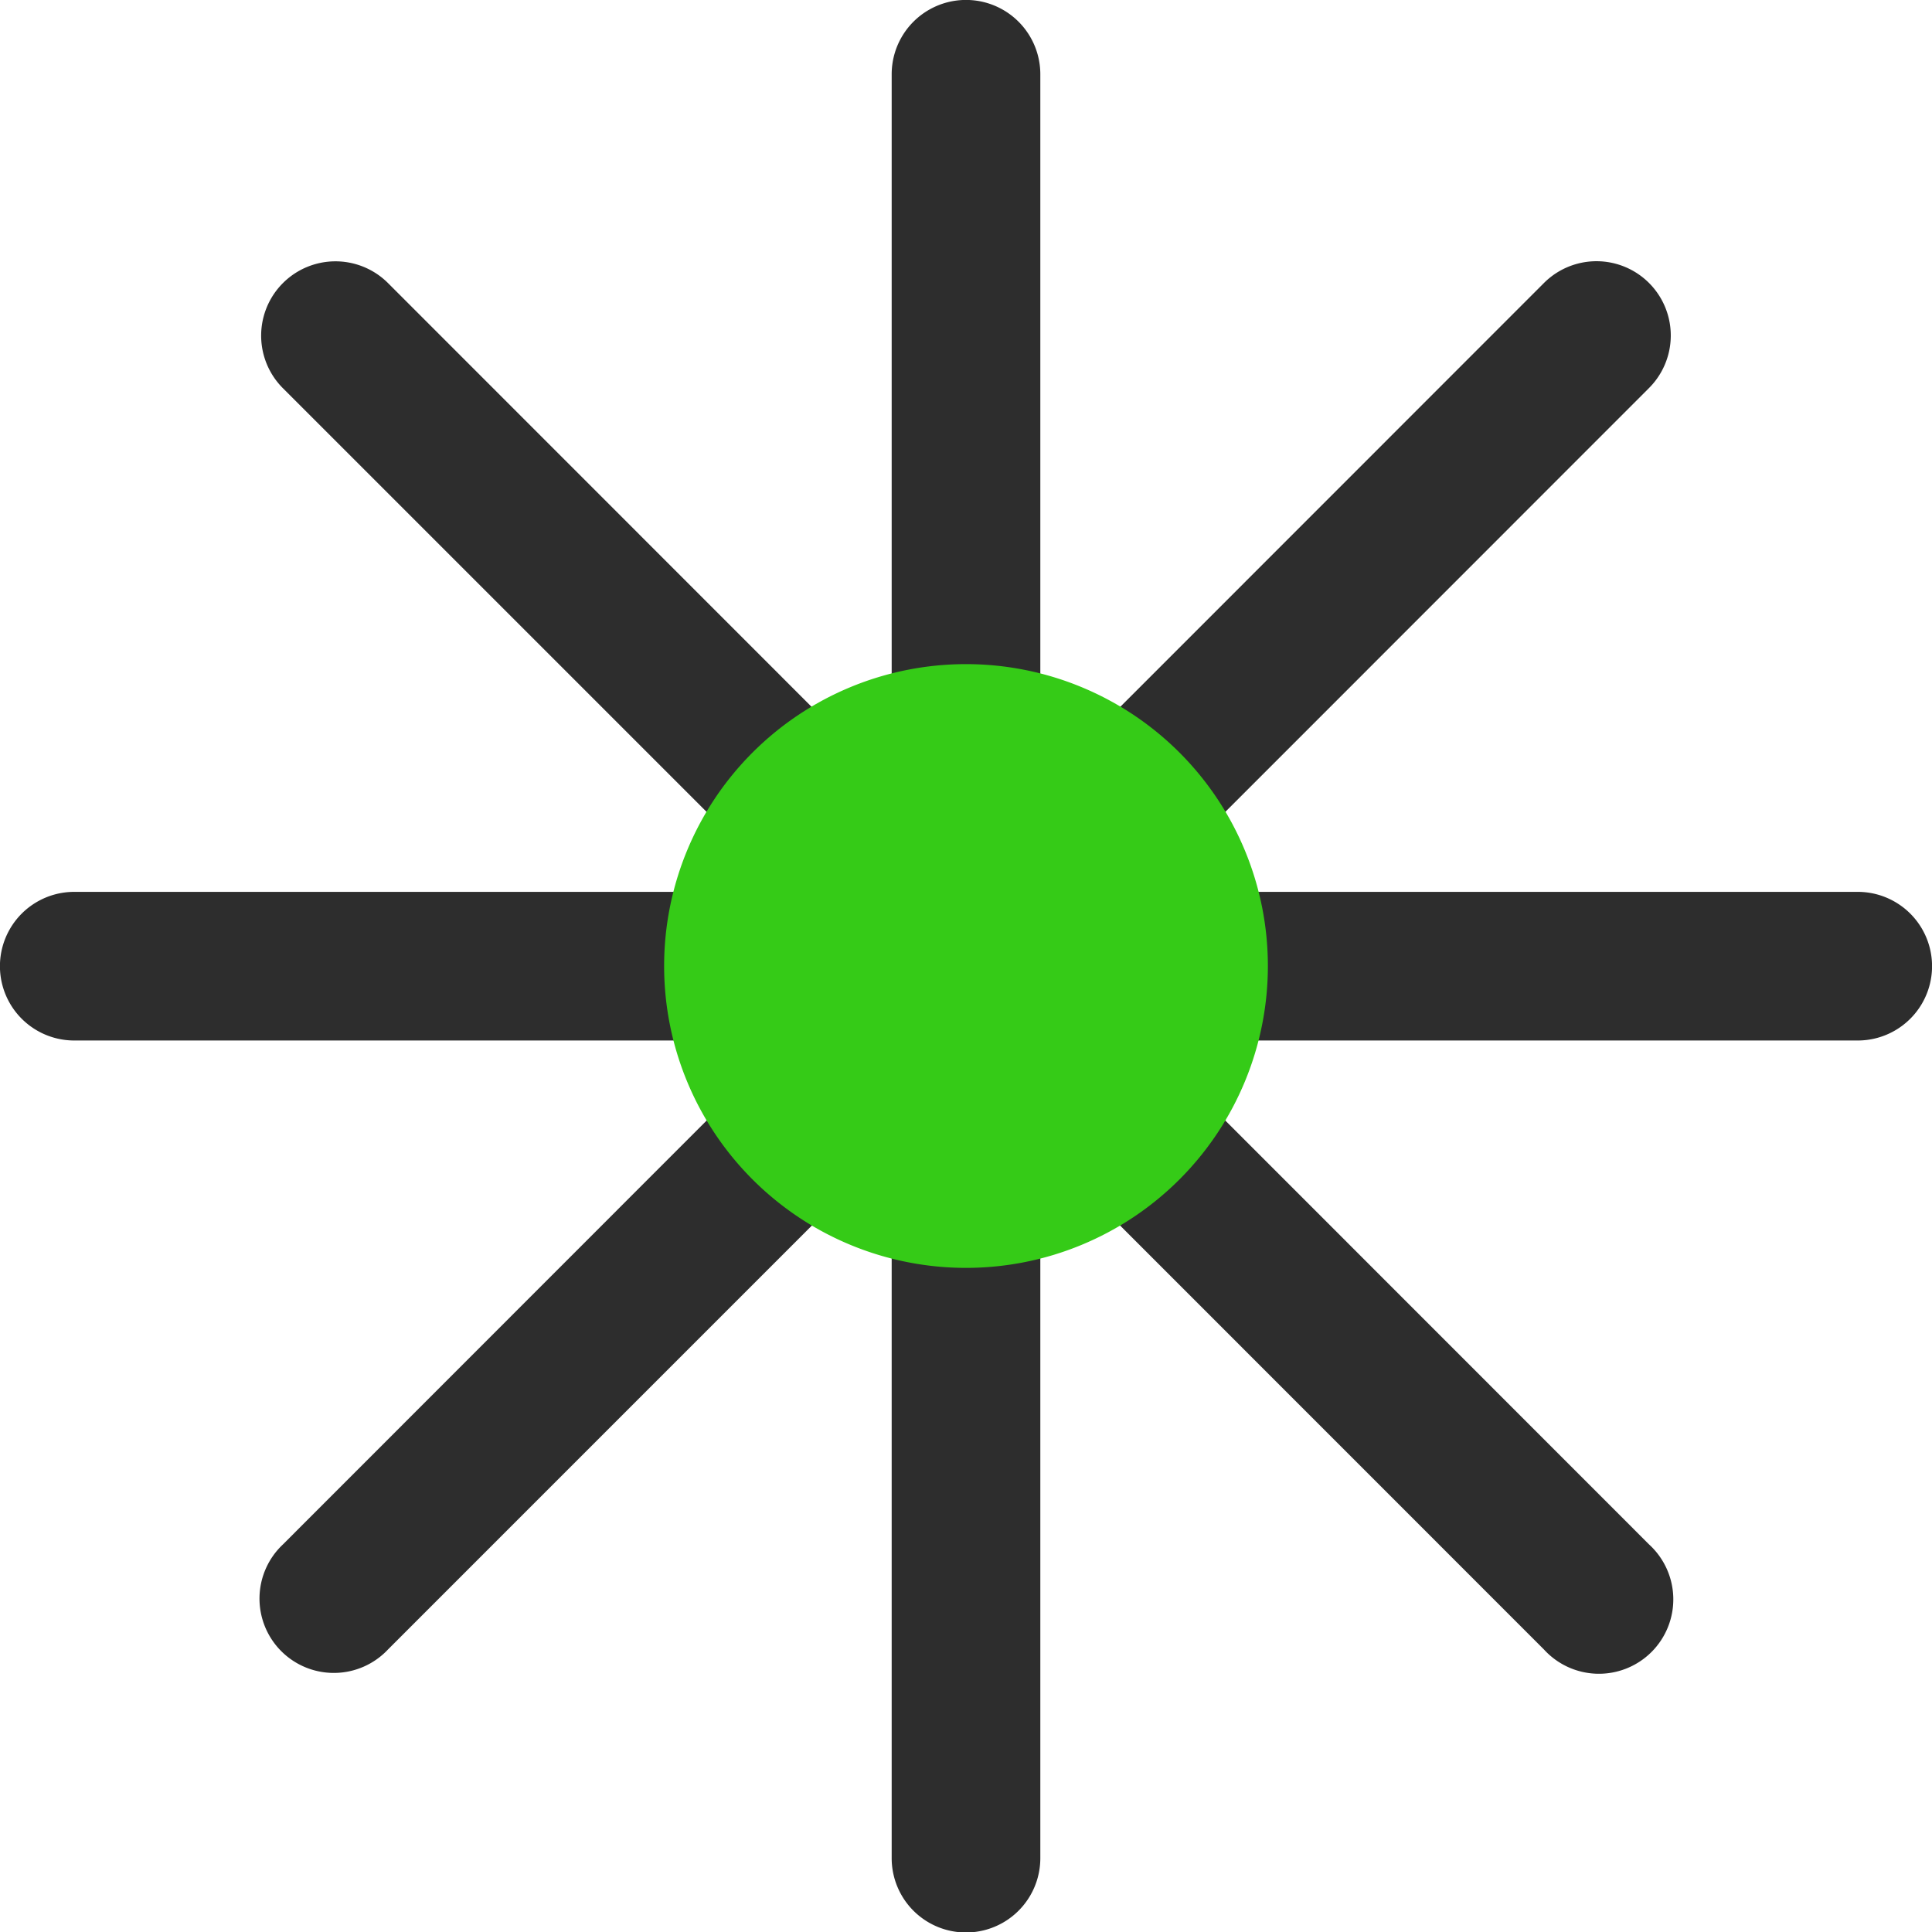 <svg xmlns="http://www.w3.org/2000/svg" width="32" height="32" fill="none"><path fill="#2D2D2D" fill-rule="evenodd" d="m18.971 17.235 8.343 8.346a1.232 1.232 0 1 1-1.741 1.74l-8.342-8.344v11.8a1.231 1.231 0 0 1-2.462 0v-11.8L6.427 27.32a1.231 1.231 0 1 1-1.74-1.74l8.342-8.346H1.23a1.23 1.23 0 0 1 0-2.462h11.798L4.686 6.43a1.231 1.231 0 1 1 1.741-1.741l8.342 8.345V1.23a1.231 1.231 0 0 1 2.462 0v11.802l8.342-8.345a1.23 1.23 0 0 1 1.74 1.74l-8.342 8.345H30.77a1.23 1.23 0 0 1 0 2.462H18.971Z" clip-rule="evenodd"/><path fill="#35CB17" d="M16 21a5 5 0 1 0 0-10 5 5 0 0 0 0 10Z"/></svg>